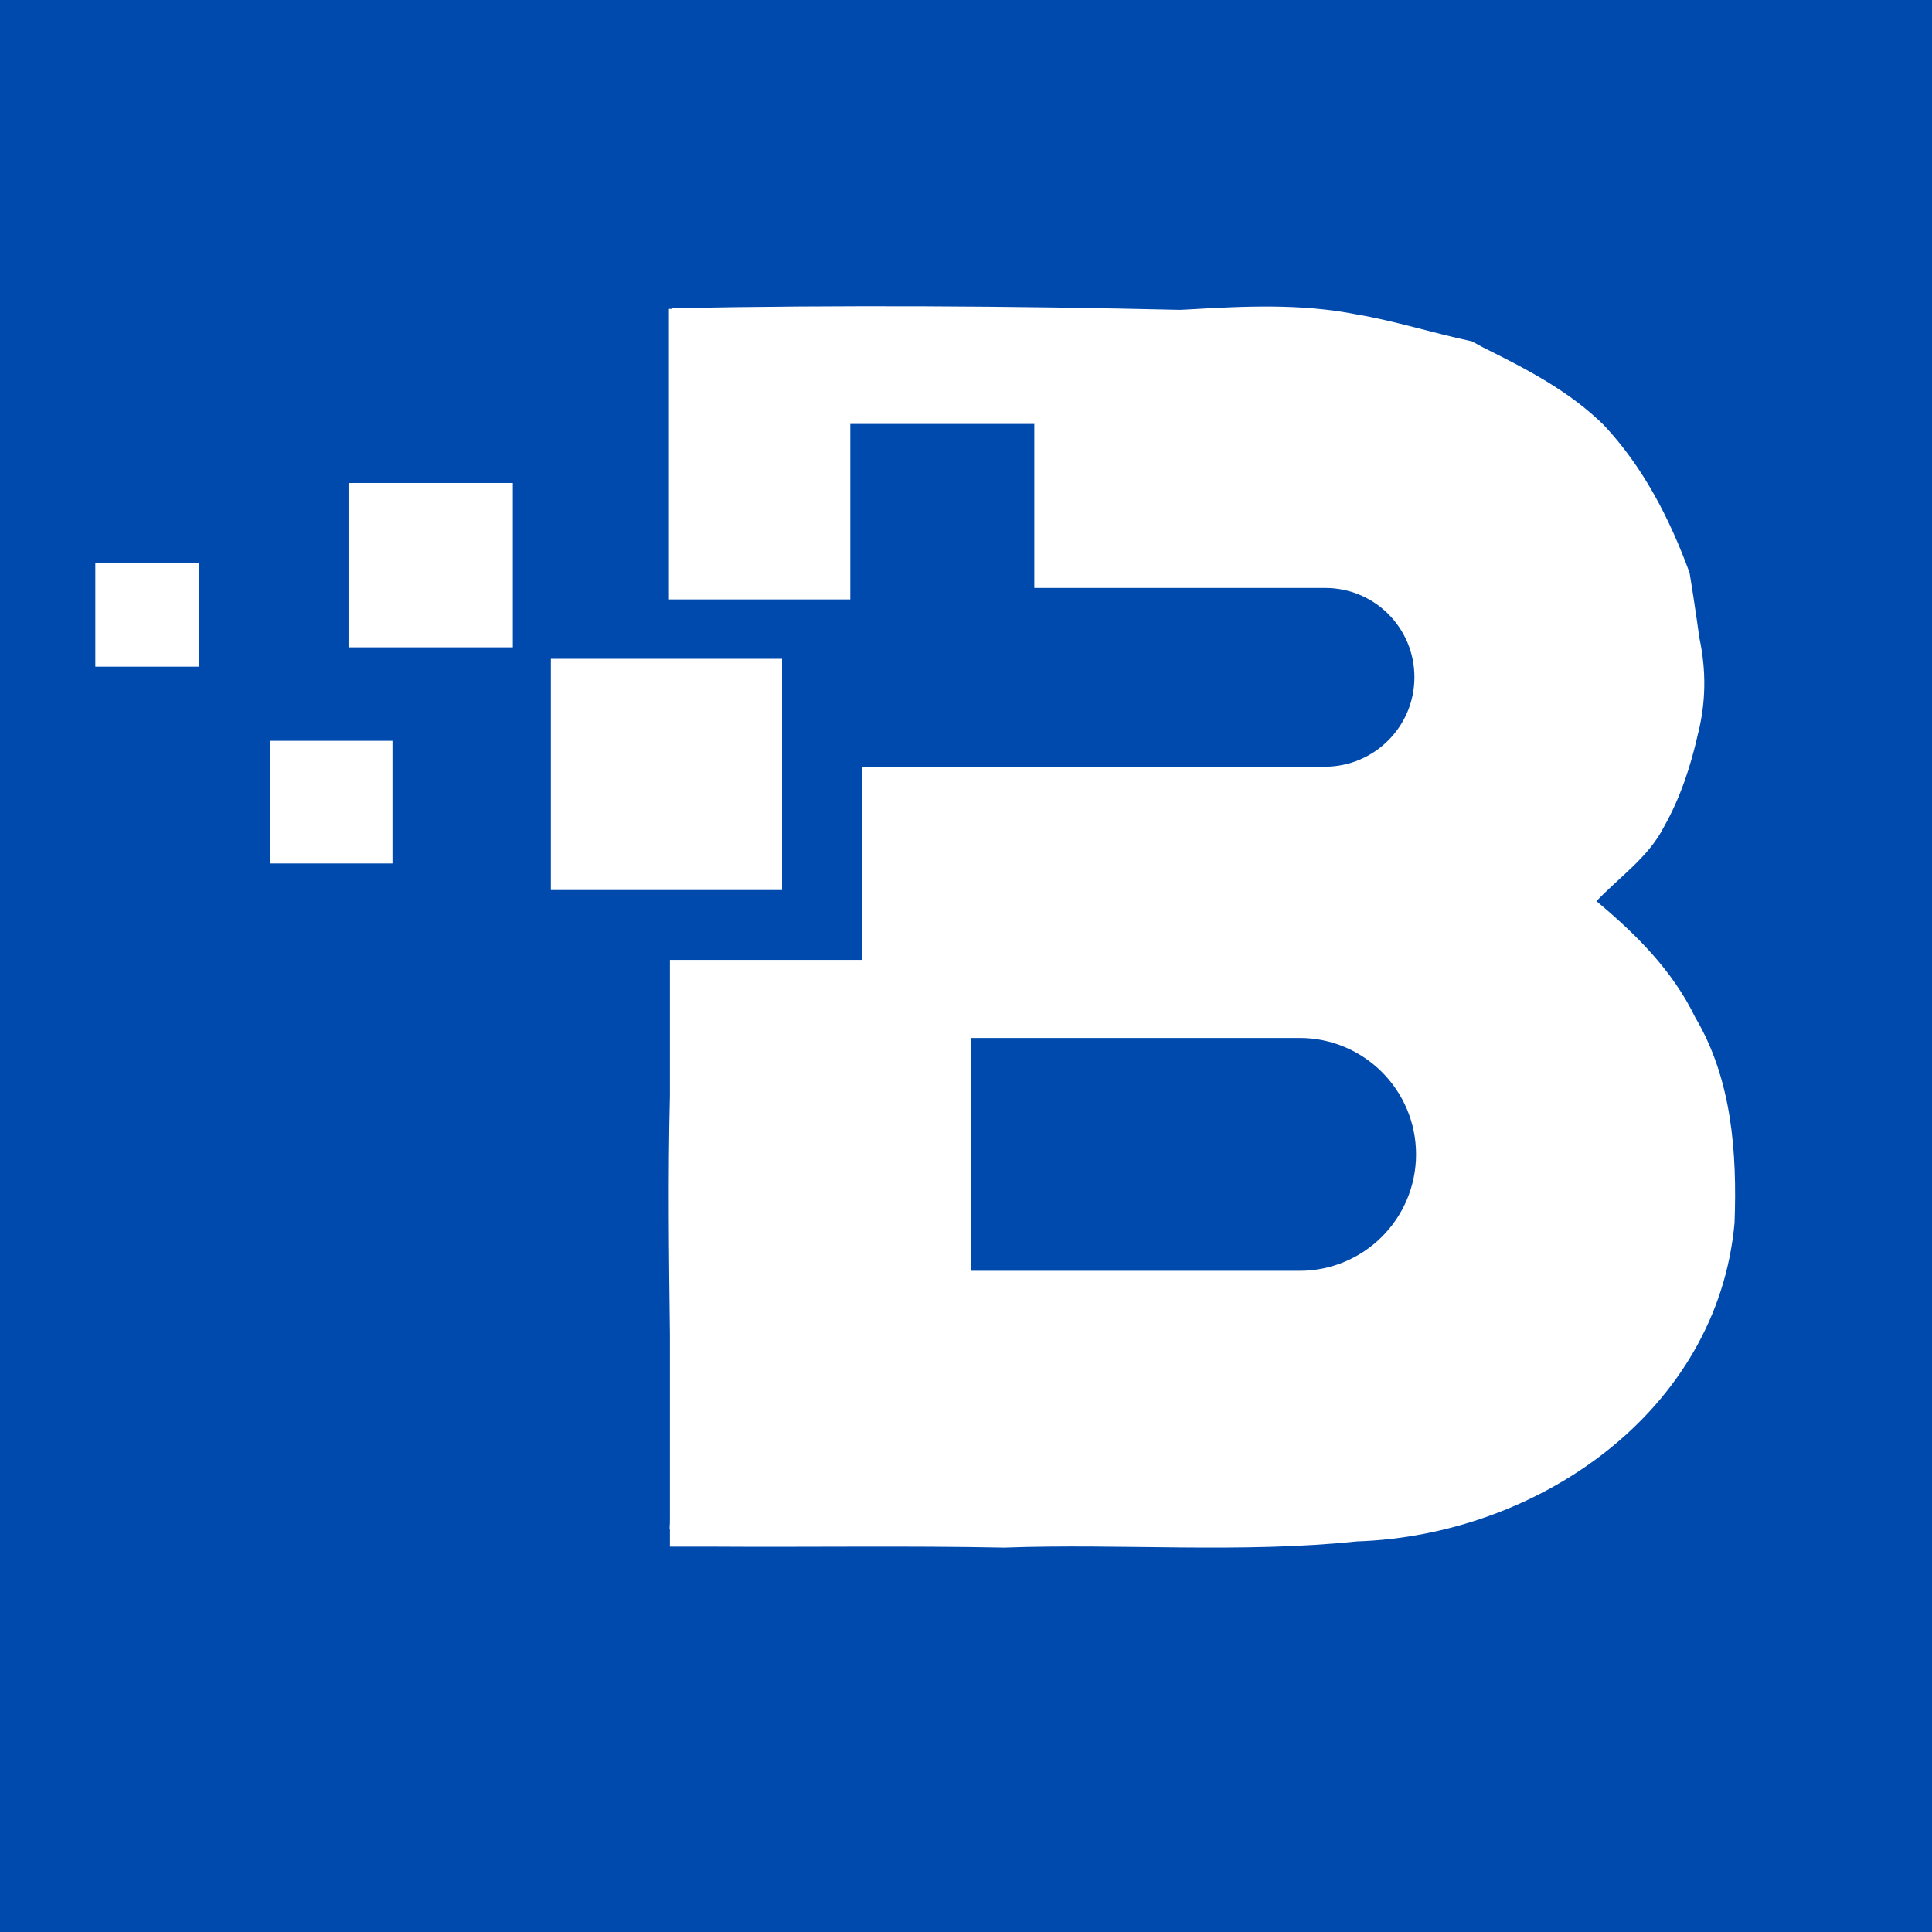 <svg xmlns="http://www.w3.org/2000/svg" xmlns:xlink="http://www.w3.org/1999/xlink" width="500" zoomAndPan="magnify" viewBox="0 0 375 375" height="500" preserveAspectRatio="xMidYMid meet" version="1.0"><defs><clipPath id="3b1cf80c30"><path d="M 18.188 109 L 39 109 L 39 130 L 18.188 130 Z M 18.188 109 " clip-rule="nonzero"/></clipPath></defs><rect x="-37.5" width="450" fill="#ffffff" y="-37.5" height="450" fill-opacity="1"/><rect x="-37.5" width="450" fill="#004aad" y="-37.5" height="450" fill-opacity="1"/><path fill="#ffffff" d="M 329.031 197.453 C 324.641 188.352 317.508 181.285 309.871 174.918 C 314.328 170.207 319.992 166.387 322.984 160.469 C 326.105 154.93 328.141 148.816 329.543 142.578 C 331.133 136.34 331.195 130.164 329.859 123.863 C 329.73 123.098 329.543 121.57 329.414 120.742 C 328.969 117.559 328.461 114.379 327.949 111.195 C 324.129 100.754 318.973 90.695 311.336 82.547 C 304.648 75.926 296.246 71.598 287.906 67.461 C 287.336 67.141 286.254 66.57 285.68 66.25 C 278.168 64.66 270.848 62.305 263.336 61.031 C 252.449 58.867 241.371 59.438 230.422 60.074 L 229.023 60.141 C 196.172 59.375 163.262 59.184 130.414 59.82 C 130.414 59.883 130.414 59.883 130.414 59.949 L 129.84 59.949 L 129.84 116.352 L 165.043 116.352 L 165.043 82.293 L 200.758 82.293 L 200.758 114.121 L 257.223 114.121 C 266.836 114.121 274.539 121.891 274.539 131.438 C 274.539 136.211 272.629 140.543 269.445 143.723 C 266.328 146.844 261.996 148.816 257.16 148.816 L 167.336 148.816 L 167.336 186.312 L 130.031 186.312 L 130.031 212.668 C 129.648 228.074 129.84 243.605 130.031 259.078 L 130.031 294.664 C 130.031 295.301 130.031 296 129.969 296.637 C 129.969 296.637 129.969 296.699 130.031 296.699 L 130.031 300.199 L 137.859 300.199 C 156.895 300.328 175.93 300.012 194.965 300.391 C 217.754 299.562 240.672 301.539 263.398 299.184 C 298.41 298.035 333.359 274.035 336.672 237.367 C 337.18 223.746 336.16 209.422 329.031 197.453 Z M 268.238 240.043 C 264.164 244.117 258.496 246.664 252.258 246.664 L 188.406 246.664 L 188.406 201.465 L 252.258 201.465 C 264.734 201.465 274.855 211.586 274.855 224.062 C 274.855 230.301 272.312 235.969 268.238 240.043 Z M 268.238 240.043 " fill-opacity="1" fill-rule="nonzero"/><path fill="#ffffff" d="M 106.922 127.875 L 151.801 127.875 L 151.801 172.754 L 106.922 172.754 Z M 106.922 127.875 " fill-opacity="1" fill-rule="nonzero"/><path fill="#ffffff" d="M 52.367 143.789 L 76.176 143.789 L 76.176 167.598 L 52.367 167.598 Z M 52.367 143.789 " fill-opacity="1" fill-rule="nonzero"/><g clip-path="url(#3b1cf80c30)"><path fill="#ffffff" d="M 18.5 109.223 L 38.68 109.223 L 38.68 129.402 L 18.5 129.402 Z M 18.5 109.223 " fill-opacity="1" fill-rule="nonzero"/></g><path fill="#ffffff" d="M 67.645 93.75 L 99.539 93.75 L 99.539 125.645 L 67.645 125.645 Z M 67.645 93.75 " fill-opacity="1" fill-rule="nonzero"/></svg>